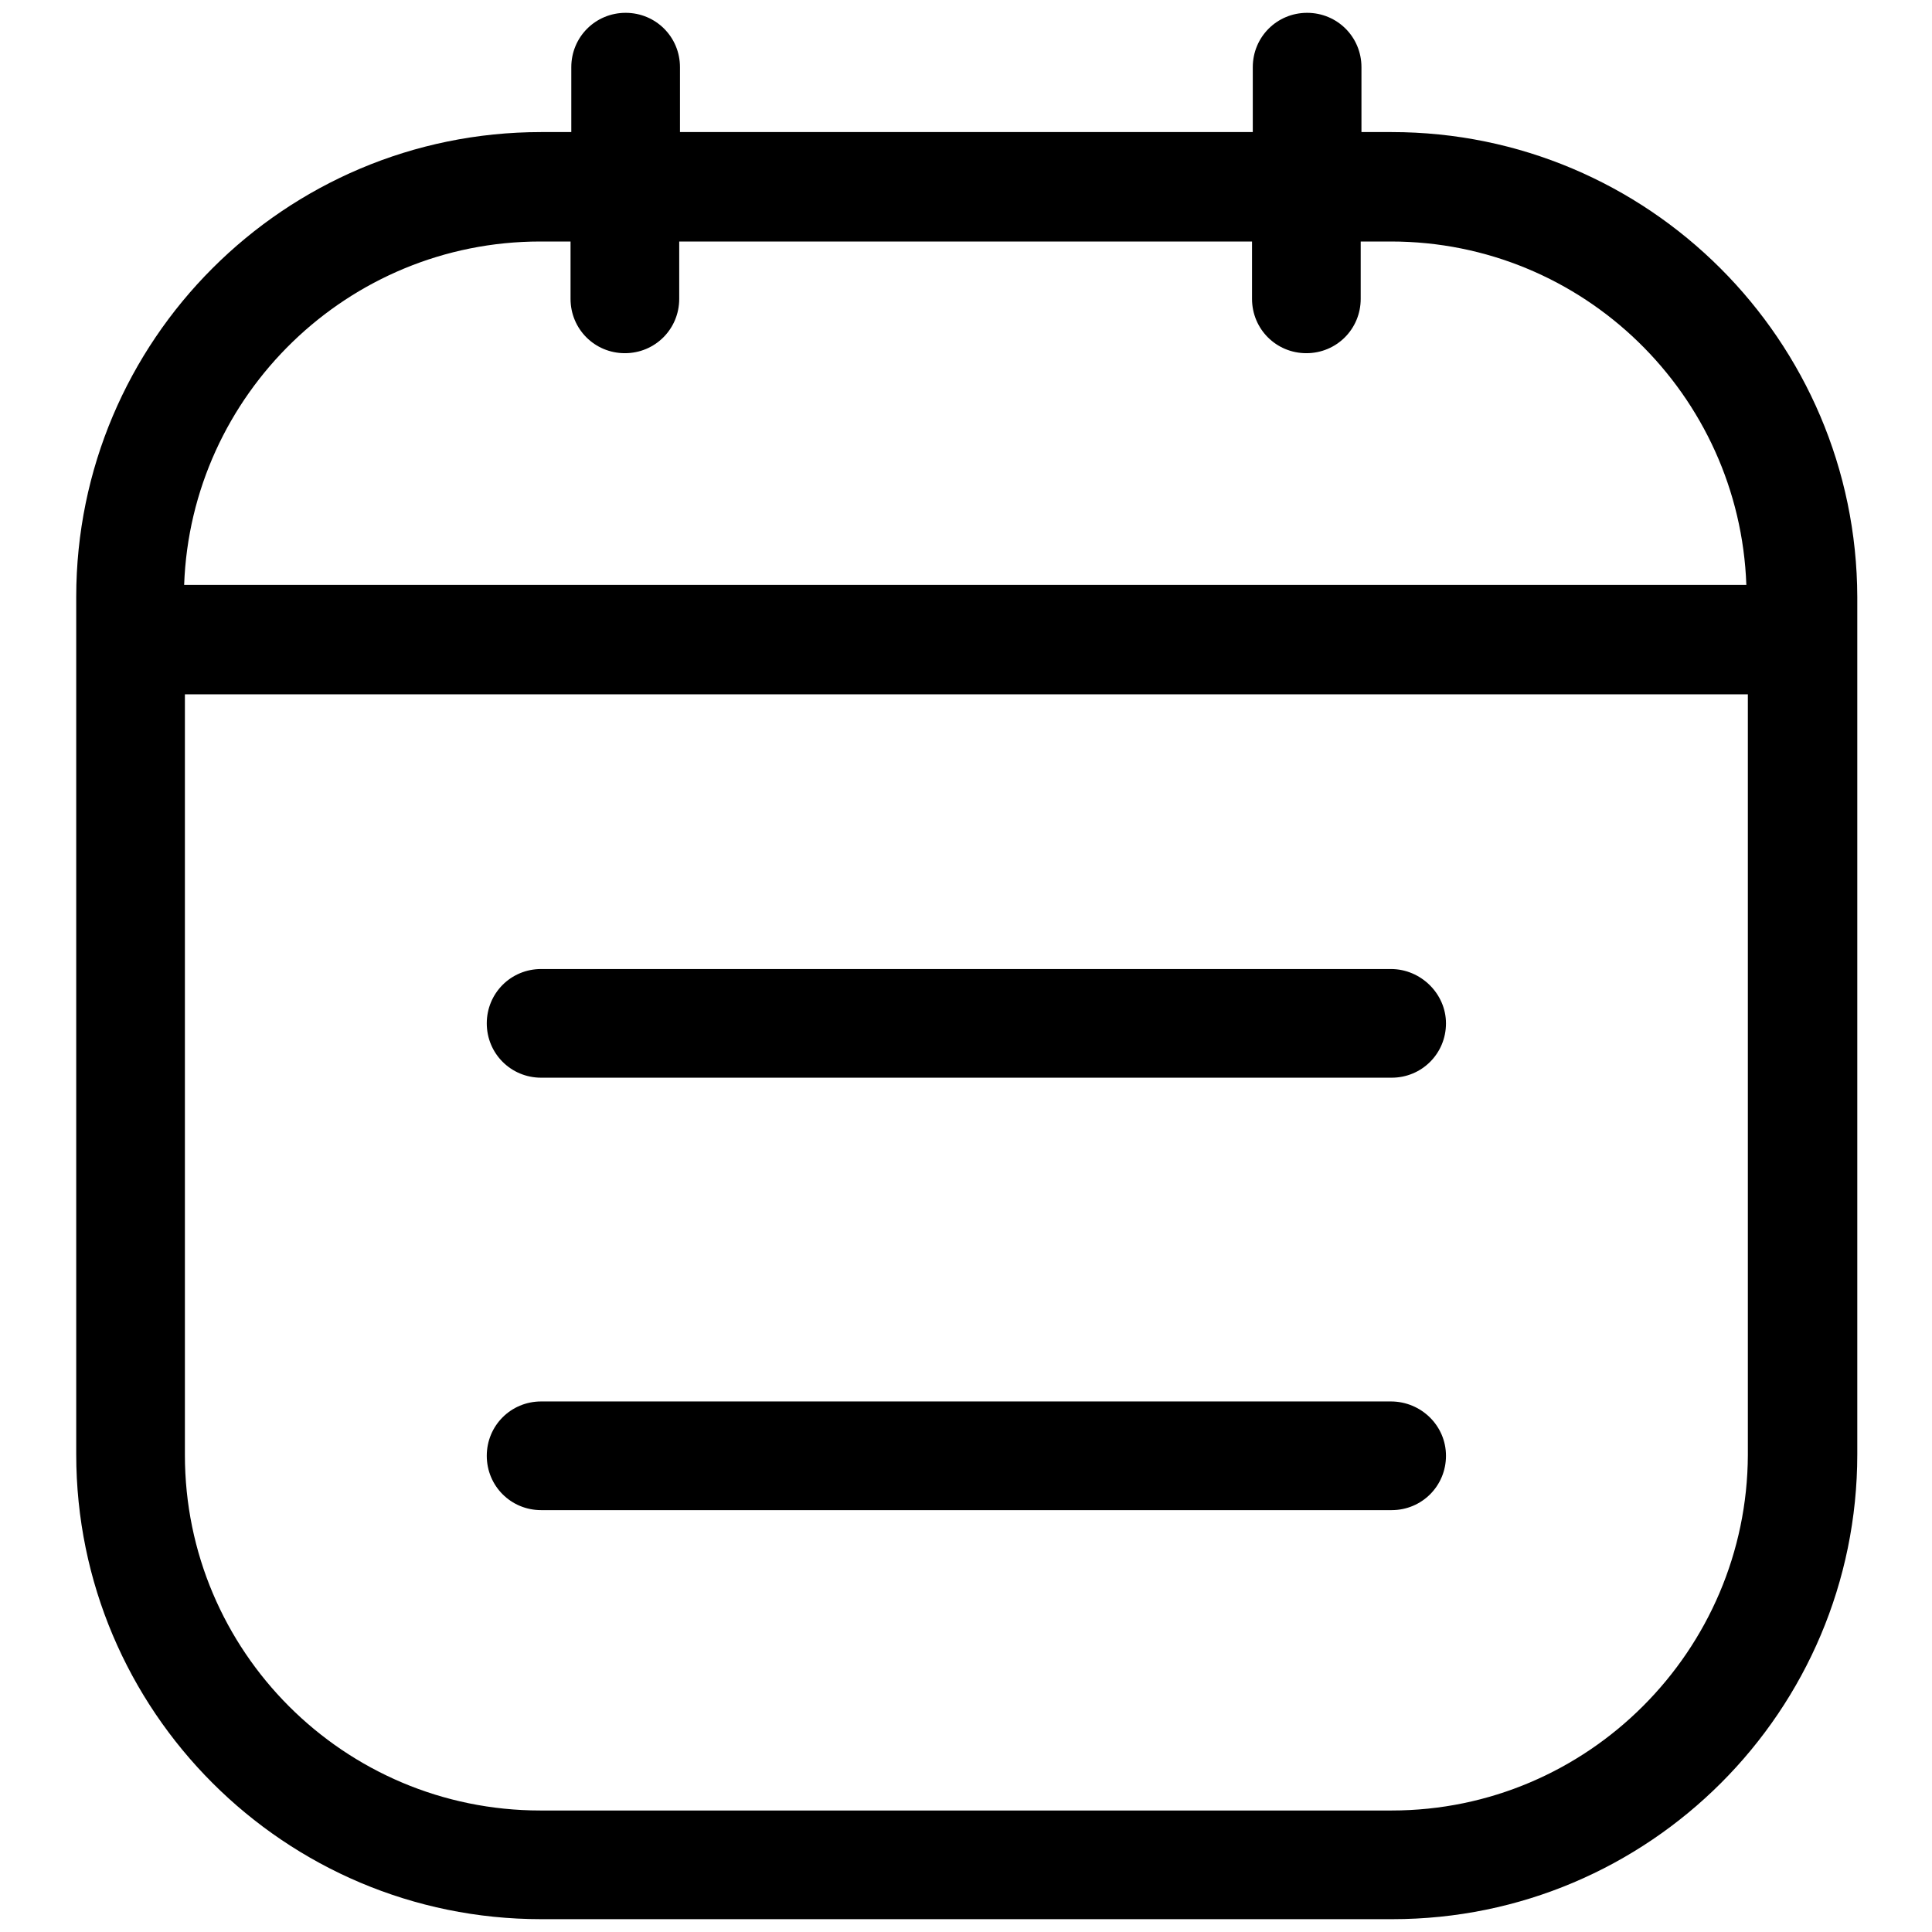<?xml version="1.0" encoding="utf-8"?>
<!-- Svg Vector Icons : http://www.onlinewebfonts.com/icon -->
<!DOCTYPE svg PUBLIC "-//W3C//DTD SVG 1.1//EN" "http://www.w3.org/Graphics/SVG/1.1/DTD/svg11.dtd">
<svg version="1.1" xmlns="http://www.w3.org/2000/svg" xmlns:xlink="http://www.w3.org/1999/xlink" x="0px" y="0px" viewBox="0 0 256 256" enable-background="new 0 0 256 256" xml:space="preserve">
<g> <path fill="#000000" d="M184.4,17.5h-4V8.9c0-4-3.2-7.2-7.2-7.2c-4,0-7.2,3.2-7.2,7.2v8.6H90.1V8.9c0-4-3.2-7.2-7.2-7.2 c-4,0-7.2,3.2-7.2,7.2v8.6h-4c-34,0-61.6,27.6-61.6,61.6v113.6c0,34,27.6,61.6,61.6,61.6h112.8c34,0,61.6-27.6,61.6-61.6V79.1 C246,45.1,218.4,17.5,184.4,17.5z M71.6,32h4v7.6c0,4,3.2,7.2,7.2,7.2c4,0,7.2-3.2,7.2-7.2V32h75.9v7.6c0,4,3.2,7.2,7.2,7.2 c4,0,7.2-3.2,7.2-7.2V32h4c25.5,0,46.2,20.3,47.1,45.5h-207C25.3,52.3,46.1,32,71.6,32z M184.4,239.9H71.6 c-26,0-47.1-21.1-47.1-47.1V92h207.1v100.8C231.5,218.7,210.4,239.9,184.4,239.9L184.4,239.9z M184.3,128.4H71.7 c-4,0-7.2,3.2-7.2,7.2c0,4,3.2,7.2,7.2,7.2h112.7c4,0,7.2-3.2,7.2-7.2C191.6,131.7,188.3,128.4,184.3,128.4z M184.3,185.7H71.7 c-4,0-7.2,3.2-7.2,7.2c0,4,3.2,7.2,7.2,7.2h112.7c4,0,7.2-3.2,7.2-7.2C191.6,188.9,188.3,185.7,184.3,185.7z"/></g>
</svg>